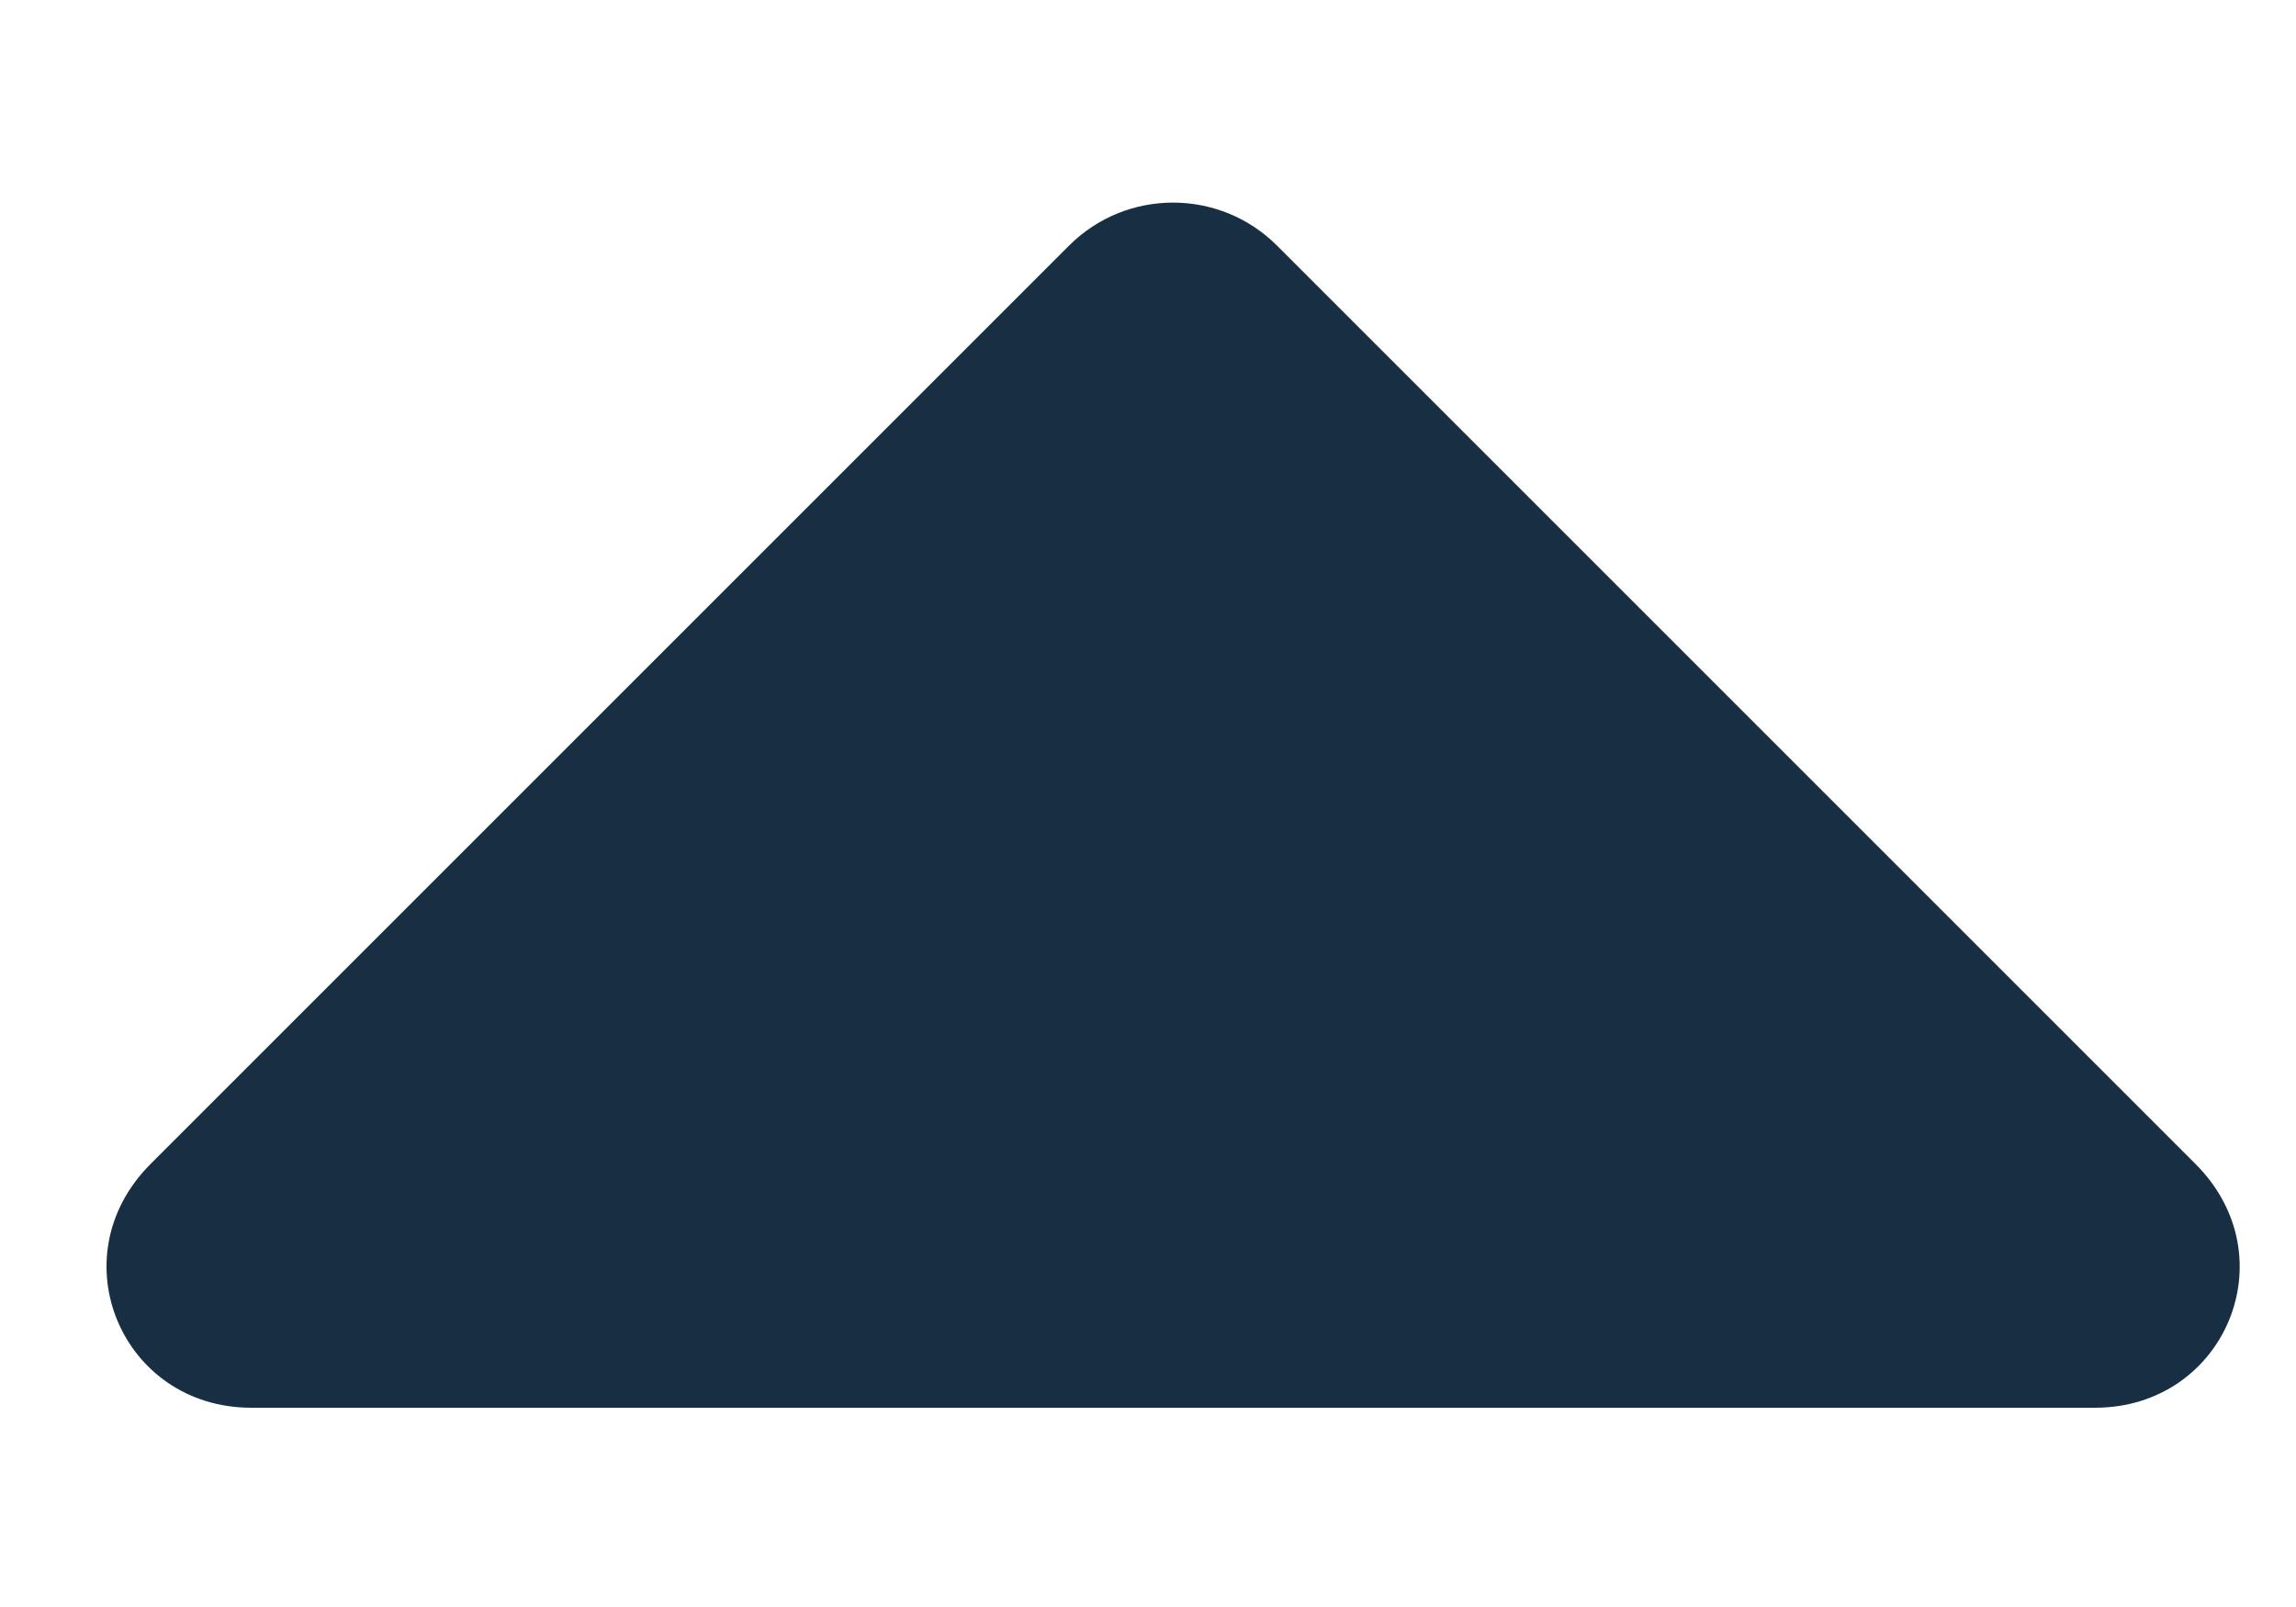 <svg width="10" height="7" viewBox="0 0 10 7" fill="none" xmlns="http://www.w3.org/2000/svg">
<path d="M9.125 6.132C9.688 6.132 9.969 5.476 9.562 5.07L5.562 1.07C5.312 0.82 4.906 0.82 4.656 1.07L0.656 5.07C0.25 5.476 0.531 6.132 1.094 6.132H9.125Z" fill="#182F43"/>
</svg>
